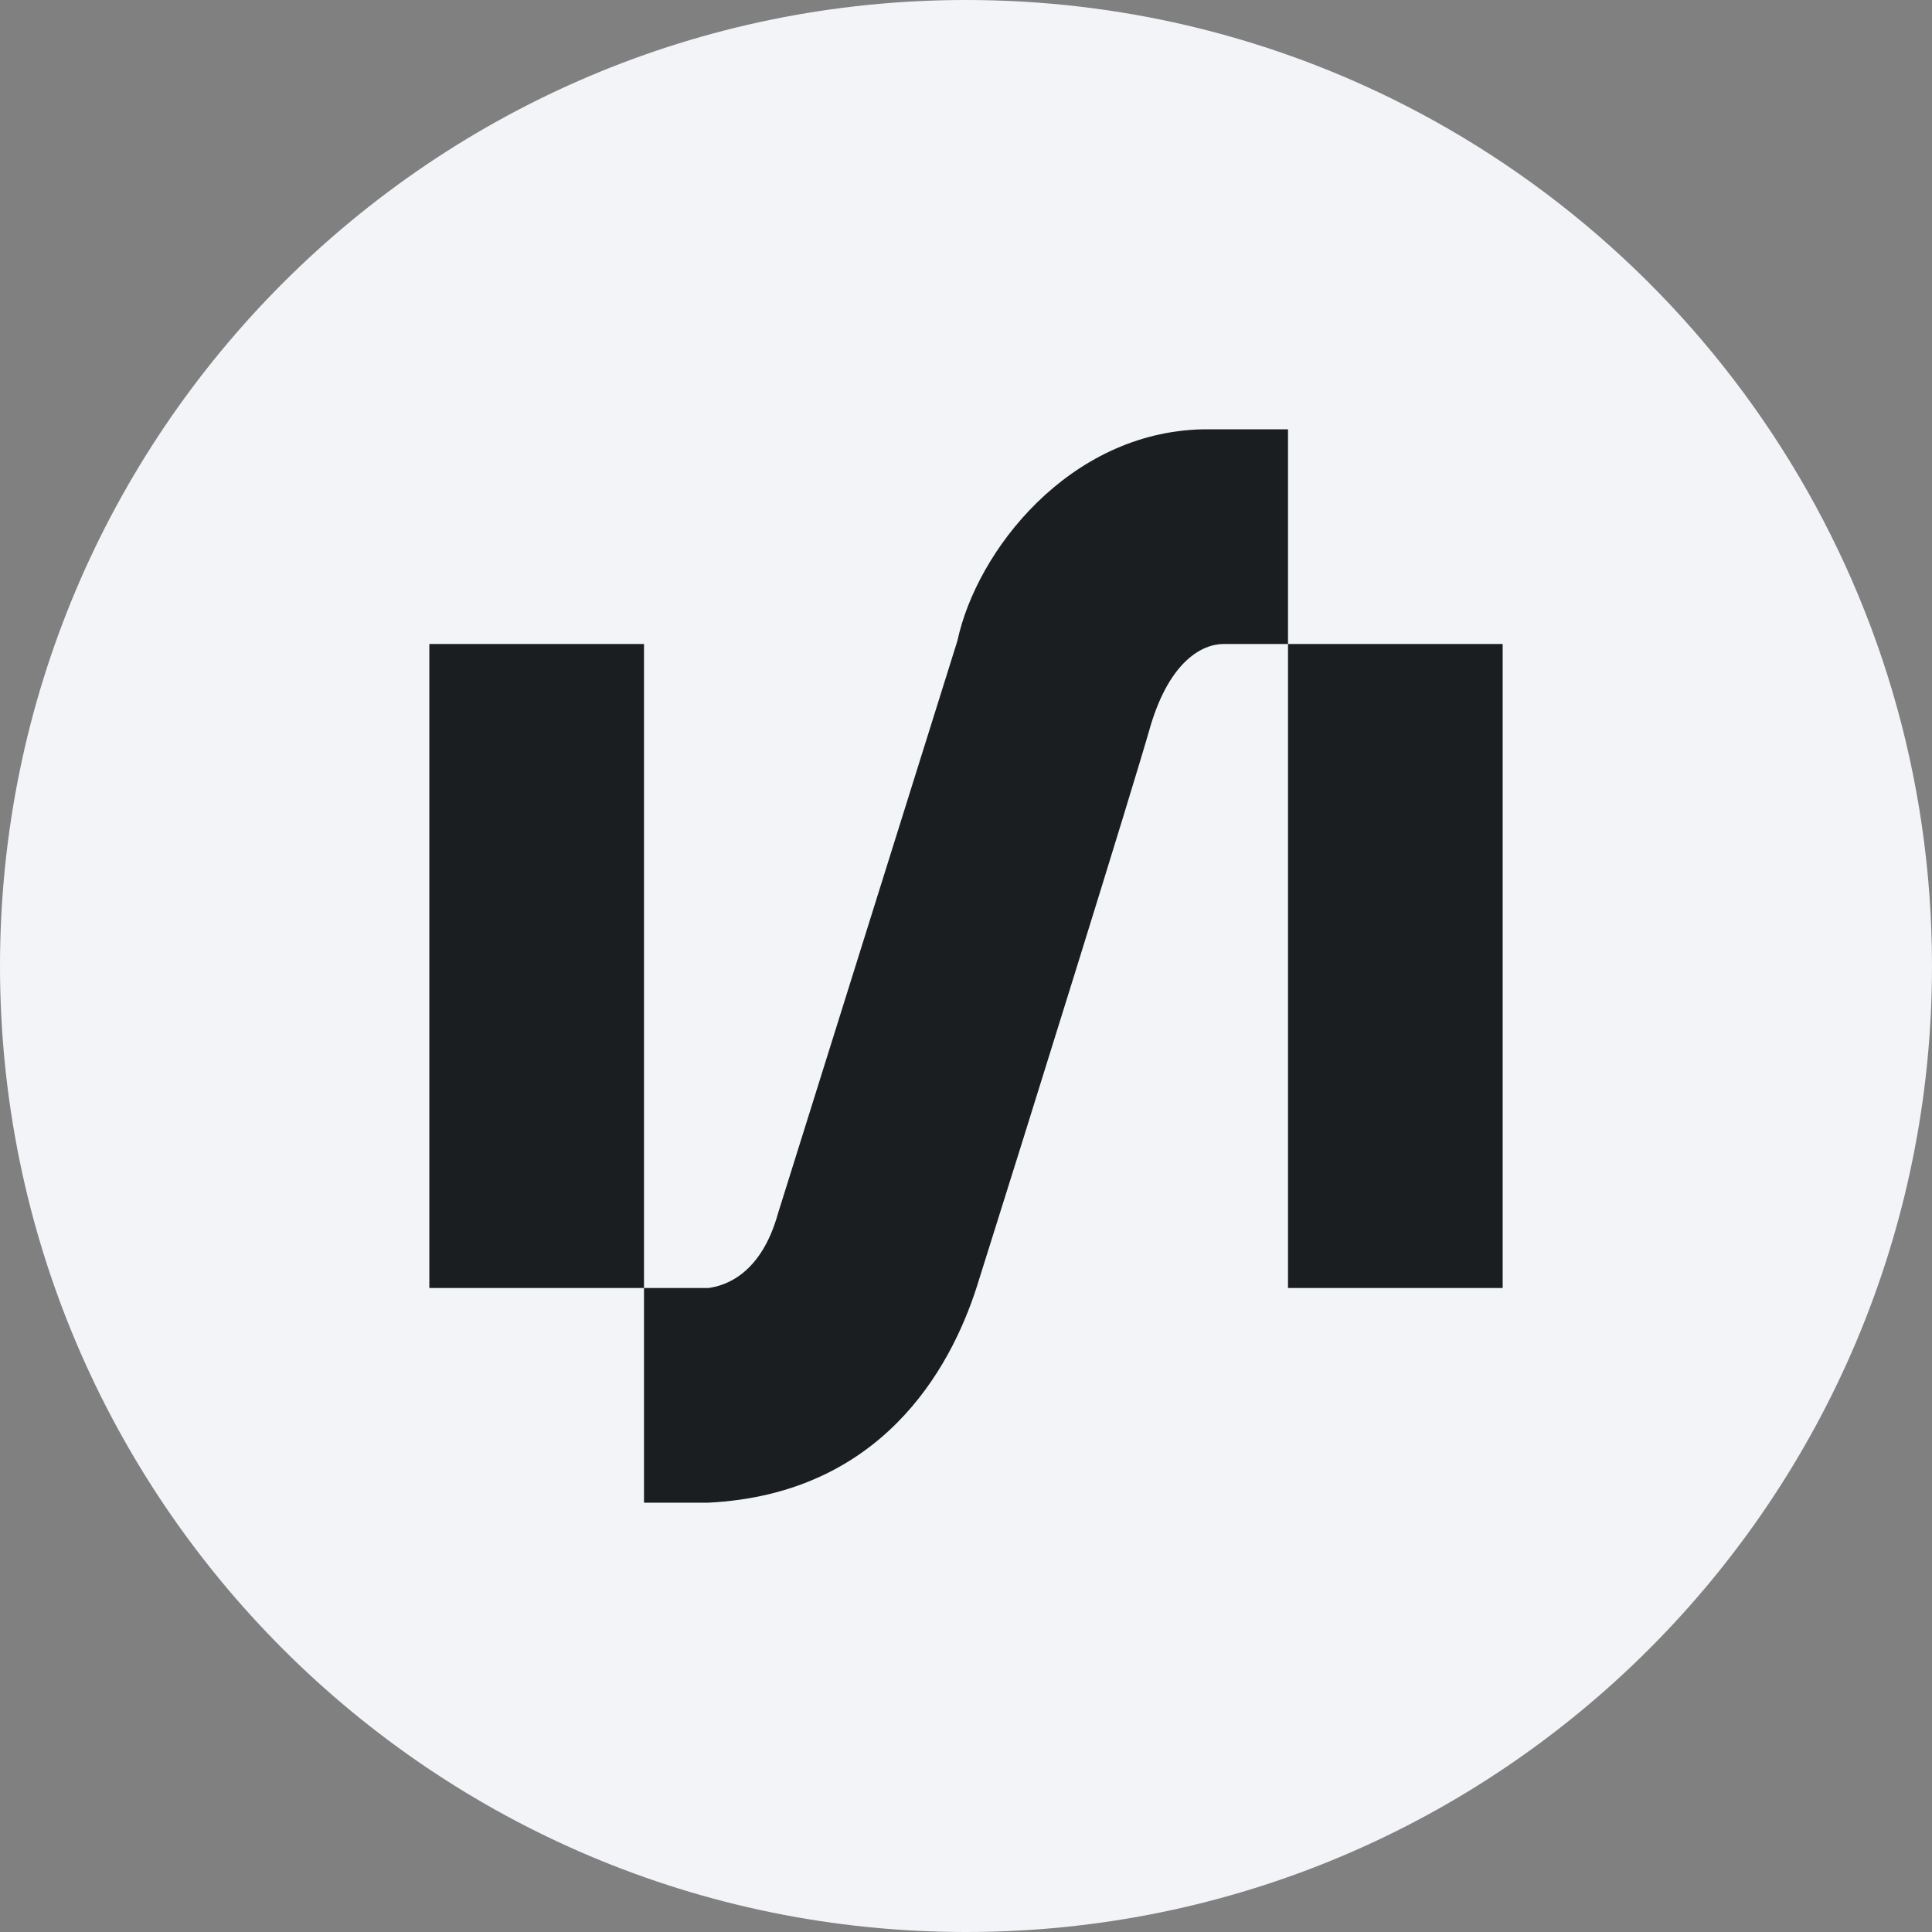 <svg width="36" height="36" fill="none" xmlns="http://www.w3.org/2000/svg"><rect width="100%" height="100%" fill="#808080" stroke="none"/><path d="M18 0c2.837 0 5.52.656 7.907 1.825C31.884 4.753 36 10.895 36 18c0 9.942-8.058 18-18 18-9.94 0-18-8.057-18-18C0 8.06 8.06 0 18 0Z" fill="#F2F4F7"/><path d="M12 24h1.2c.3-.04.98-.24 1.3-1.4l3.34-10.66c.36-1.68 2.08-3.88 4.56-3.94H24v4h4v12h-4V12h-1.2c-.4 0-1 .32-1.36 1.52-.34 1.2-2.3 7.48-3.24 10.46-.5 1.56-1.8 3.86-5 4.02H12v-4ZM8 12h4v12H8V12Z" fill="#1A1E21"/></svg>
